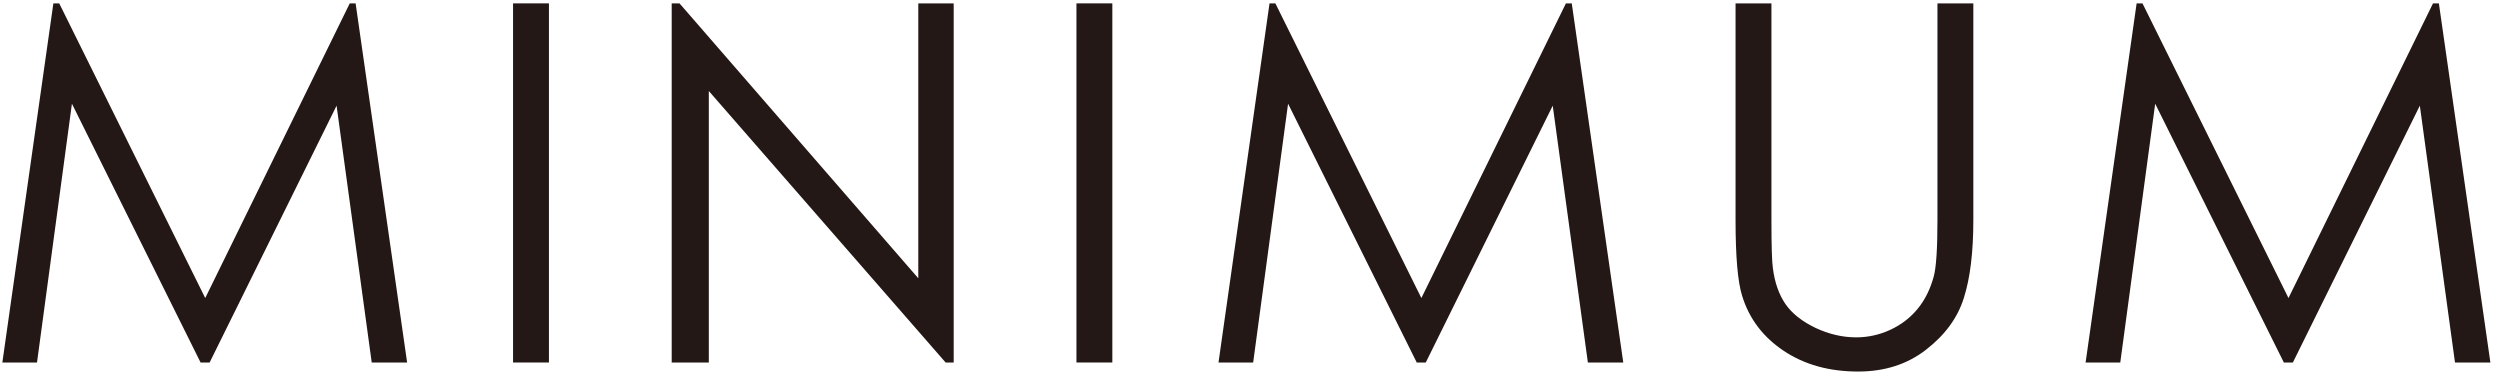<svg width="200" height="30" viewBox="0 0 200 30" fill="none" xmlns="http://www.w3.org/2000/svg">
<path d="M166.848 29L170.93 0.27H171.399L183.079 23.844L194.641 0.27H195.11L199.231 29H196.399L193.587 8.453L183.43 29H182.708L172.415 8.297L169.622 29H166.848Z" fill="#231815"/>
<path d="M138.844 0.27H141.715V17.613C141.715 19.671 141.754 20.953 141.832 21.461C141.975 22.594 142.307 23.544 142.828 24.312C143.349 25.068 144.15 25.706 145.23 26.227C146.311 26.734 147.398 26.988 148.492 26.988C149.443 26.988 150.354 26.787 151.227 26.383C152.099 25.979 152.828 25.419 153.414 24.703C154 23.987 154.43 23.121 154.703 22.105C154.898 21.376 154.996 19.879 154.996 17.613V0.27H157.867V17.613C157.867 20.178 157.613 22.255 157.105 23.844C156.611 25.419 155.608 26.793 154.098 27.965C152.6 29.137 150.784 29.723 148.648 29.723C146.331 29.723 144.345 29.169 142.691 28.062C141.038 26.956 139.931 25.491 139.371 23.668C139.02 22.548 138.844 20.53 138.844 17.613V0.27Z" fill="#231815"/>
<path d="M97.48 29L101.562 0.27H102.03L113.71 23.844L125.273 0.27H125.741L129.862 29H127.03L124.218 8.453L114.062 29H113.339L103.046 8.297L100.253 29H97.48Z" fill="#231815"/>
<path d="M86.116 0.27H88.987V29H86.116V0.27Z" fill="#231815"/>
<path d="M53.736 29V0.27H54.361L73.463 22.262V0.27H76.295V29H75.65L56.705 7.281V29H53.736Z" fill="#231815"/>
<path d="M41.044 0.27H43.915V29H41.044V0.27Z" fill="#231815"/>
<path d="M0.188 29L4.27 0.27H4.738L16.418 23.844L27.98 0.27H28.449L32.57 29H29.738L26.926 8.453L16.77 29H16.047L5.754 8.297L2.961 29H0.188Z" fill="#231815"/>
</svg>

